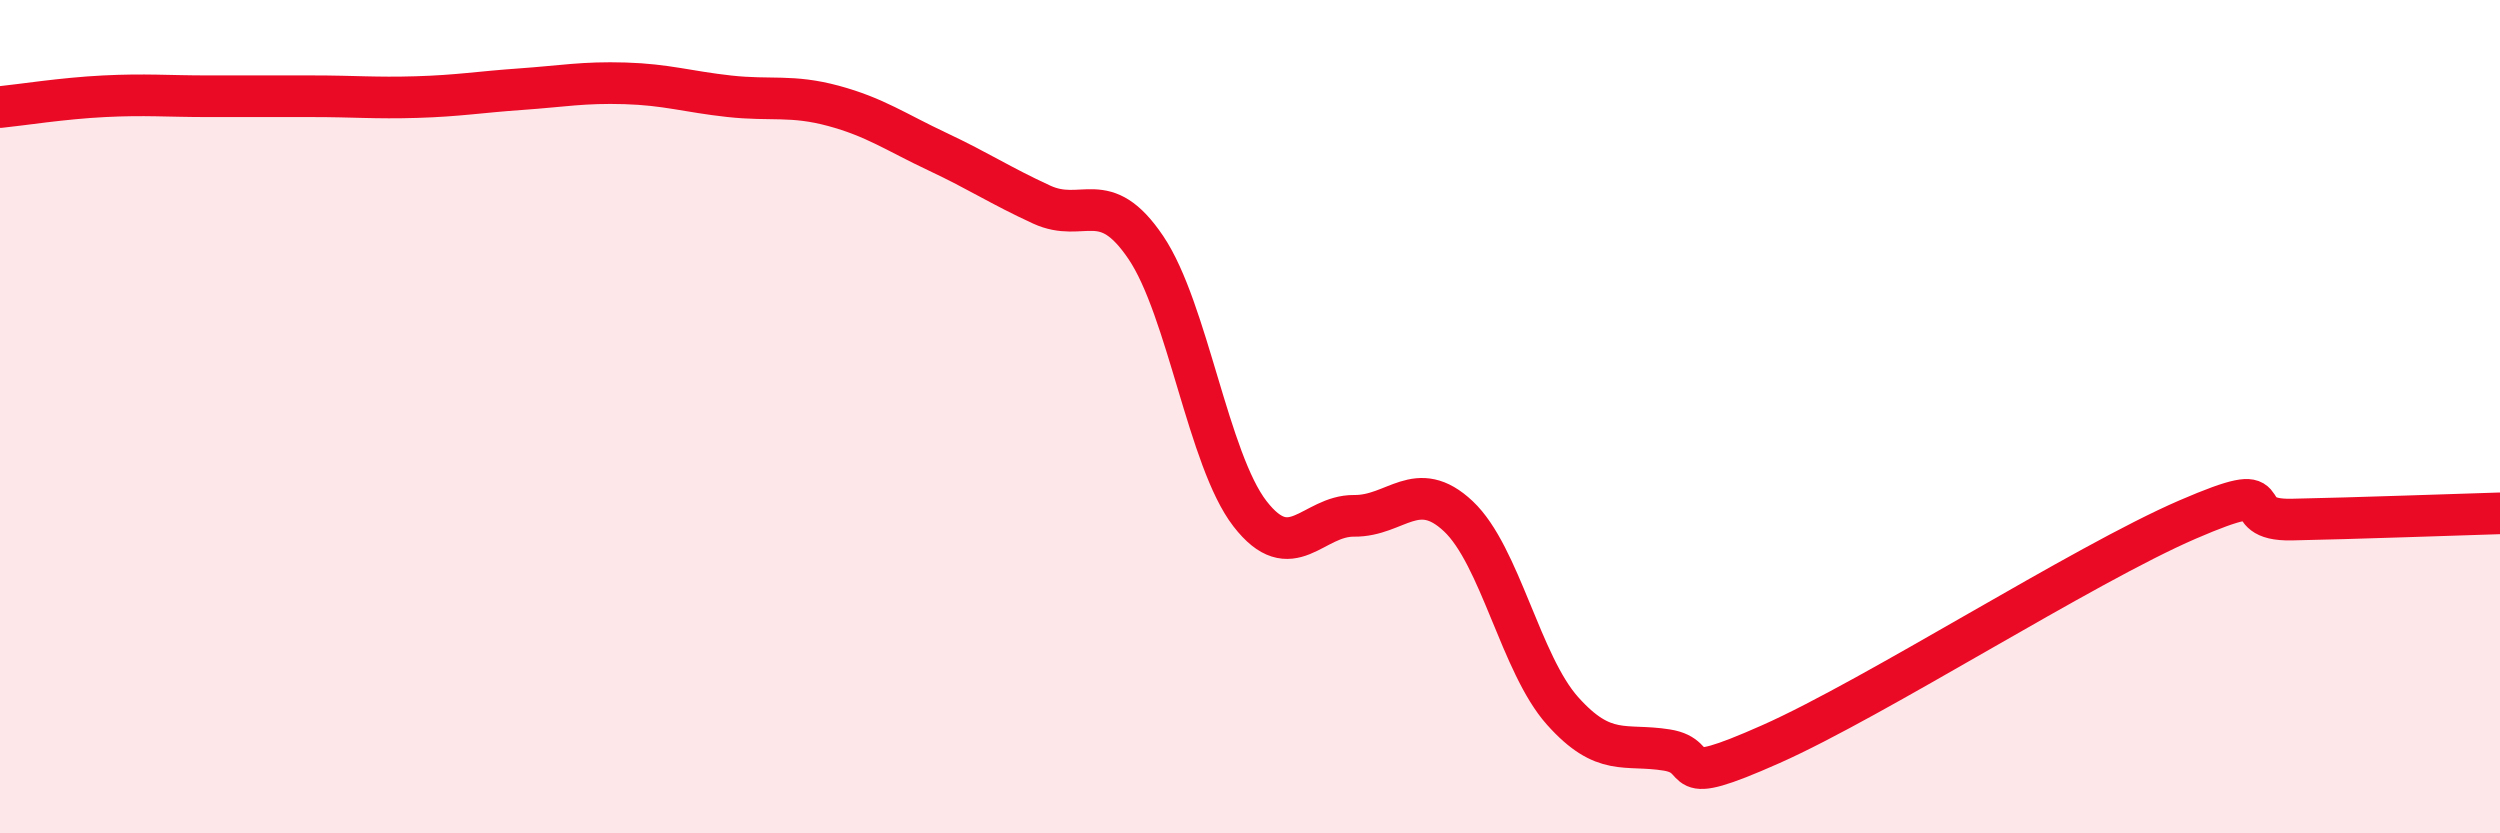 
    <svg width="60" height="20" viewBox="0 0 60 20" xmlns="http://www.w3.org/2000/svg">
      <path
        d="M 0,2.57 C 0.5,2.52 1.5,2.36 2.5,2.31 C 3.5,2.26 4,2.31 5,2.31 C 6,2.31 6.5,2.31 7.5,2.31 C 8.5,2.31 9,2.36 10,2.33 C 11,2.3 11.5,2.21 12.5,2.14 C 13.5,2.07 14,1.97 15,2 C 16,2.03 16.5,2.2 17.5,2.31 C 18.5,2.42 19,2.27 20,2.54 C 21,2.81 21.5,3.17 22.5,3.64 C 23.5,4.11 24,4.45 25,4.91 C 26,5.37 26.5,4.46 27.5,5.94 C 28.5,7.42 29,11.04 30,12.33 C 31,13.62 31.5,12.37 32.5,12.38 C 33.5,12.39 34,11.45 35,12.39 C 36,13.33 36.5,15.94 37.5,17.06 C 38.5,18.18 39,17.84 40,18 C 41,18.16 40,18.97 42.5,17.86 C 45,16.75 50,13.55 52.5,12.47 C 55,11.39 53.5,12.5 55,12.47 C 56.5,12.44 59,12.35 60,12.32L60 20L0 20Z"
        fill="#EB0A25"
        opacity="0.1"
        stroke-linecap="round"
        stroke-linejoin="round"
      />
      <path
        d="M 0,2.57 C 0.5,2.52 1.5,2.36 2.5,2.31 C 3.5,2.26 4,2.31 5,2.31 C 6,2.31 6.5,2.31 7.5,2.31 C 8.5,2.31 9,2.36 10,2.33 C 11,2.3 11.5,2.21 12.5,2.14 C 13.5,2.07 14,1.97 15,2 C 16,2.03 16.5,2.2 17.5,2.31 C 18.5,2.42 19,2.27 20,2.54 C 21,2.81 21.5,3.17 22.5,3.64 C 23.5,4.11 24,4.45 25,4.91 C 26,5.37 26.5,4.46 27.5,5.94 C 28.5,7.42 29,11.04 30,12.33 C 31,13.62 31.5,12.37 32.5,12.38 C 33.5,12.39 34,11.45 35,12.39 C 36,13.33 36.5,15.94 37.5,17.06 C 38.5,18.18 39,17.84 40,18 C 41,18.16 40,18.97 42.5,17.86 C 45,16.75 50,13.55 52.5,12.47 C 55,11.39 53.5,12.5 55,12.47 C 56.5,12.44 59,12.35 60,12.32"
        stroke="#EB0A25"
        stroke-width="1"
        fill="none"
        stroke-linecap="round"
        stroke-linejoin="round"
      />
    </svg>
  